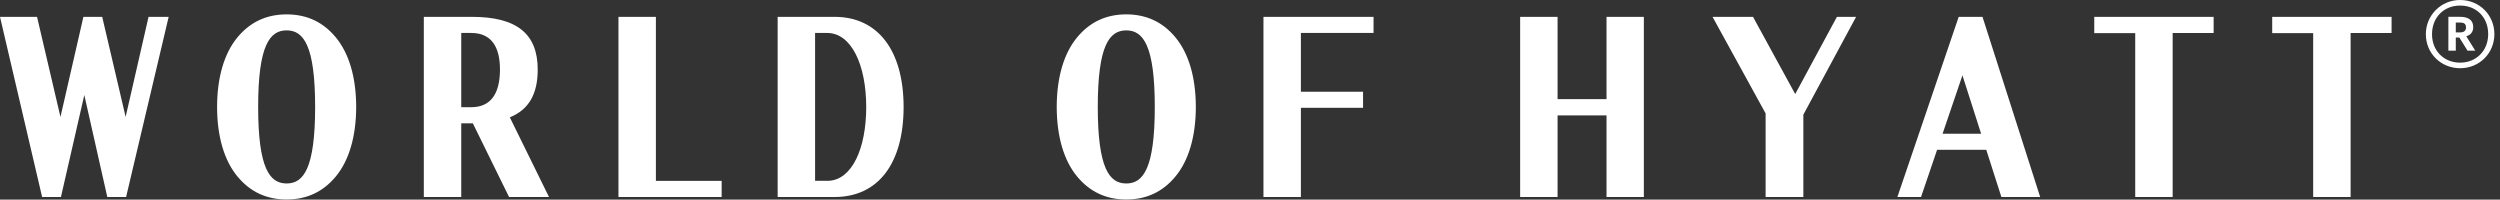 <?xml version="1.0" encoding="UTF-8"?>
<svg width="238px" height="19px" viewBox="0 0 238 19" version="1.1" xmlns="http://www.w3.org/2000/svg" style="background-color:#0072ce;" xmlns:xlink="http://www.w3.org/1999/xlink">
    <rect x="0" y="0" width="238" height="19" fill="#333333" stroke="none"/>
    <title>woh-horizontal_ol (1)</title>
    <g id="Page-1" stroke="none" stroke-width="1" fill="none" fill-rule="evenodd">
        <g id="Desktop-v2" transform="translate(-601, -16)" fill="#FFFFFF" fill-rule="nonzero">
            <g id="woh-horizontal_ol-(1)" transform="translate(601, 16)">
                <path d="M78.745,3.137 C81.035,3.137 82.46,6.132 82.465,10.197 C82.46,14.167 81.101,17.099 78.901,17.212 L77.596,17.212 L77.596,3.137 L78.745,3.137 Z M74.033,1.604 L74.033,18.755 L79.447,18.755 C83.607,18.755 86.017,15.561 86.024,10.196 L86.024,10.185 C86.017,4.835 83.607,1.604 79.447,1.604 L74.033,1.604 L74.033,1.604 Z M43.911,10.206 L43.911,3.138 L44.861,3.138 C46.8,3.138 47.597,4.49 47.597,6.618 C47.597,9.025 46.639,10.206 44.86,10.206 L43.911,10.206 Z M52.266,18.756 L48.535,11.171 C50.34,10.437 51.19,8.964 51.19,6.617 C51.19,3.251 49.242,1.604 44.924,1.604 L40.348,1.604 L40.348,18.755 L43.911,18.755 L43.911,11.742 L44.924,11.742 C44.956,11.742 44.983,11.739 45.014,11.739 L48.464,18.755 L52.266,18.755 L52.266,18.756 Z M14.141,1.604 L11.96,11.13 L9.73,1.604 L7.94,1.604 L5.756,11.134 L3.526,1.604 L0,1.604 L4.01,18.755 L5.801,18.755 L8.026,9.046 L10.214,18.751 L10.212,18.755 L12.004,18.755 L16.057,1.605 L14.141,1.604 Z M27.286,17.466 C25.674,17.466 24.576,16.026 24.576,10.179 C24.576,4.334 25.674,2.891 27.286,2.891 C28.902,2.891 29.998,4.334 30.001,10.179 C29.998,16.026 28.902,17.466 27.287,17.466 L27.286,17.466 Z M33.909,10.167 C33.902,7.354 33.227,5.066 31.954,3.539 C30.771,2.119 29.237,1.369 27.287,1.369 C25.339,1.369 23.805,2.119 22.62,3.539 C21.347,5.066 20.672,7.354 20.667,10.167 L20.665,10.167 L20.665,10.192 L20.667,10.192 C20.672,13.006 21.347,15.292 22.62,16.819 C23.805,18.239 25.339,18.991 27.287,18.991 C29.237,18.991 30.771,18.239 31.954,16.819 C33.227,15.292 33.902,13.006 33.909,10.192 L33.909,10.167 Z M120.282,18.755 L123.845,18.755 L123.845,10.265 L129.763,10.265 L129.763,8.731 L123.845,8.731 L123.845,3.137 L130.762,3.137 L130.762,1.604 L120.282,1.604 L120.282,18.755 Z M107.222,17.467 C105.609,17.467 104.51,16.027 104.508,10.18 C104.51,4.333 105.608,2.892 107.222,2.892 C108.835,2.892 109.933,4.332 109.936,10.18 C109.933,16.027 108.835,17.467 107.222,17.467 Z M113.843,10.168 C113.837,7.355 113.162,5.067 111.888,3.54 C110.706,2.12 109.17,1.37 107.222,1.367 C105.273,1.369 103.74,2.119 102.555,3.54 C101.282,5.067 100.607,7.355 100.6,10.168 L100.6,10.193 C100.607,13.005 101.282,15.293 102.555,16.819 C103.74,18.239 105.273,18.992 107.222,18.992 C109.17,18.992 110.706,18.24 111.888,16.819 C113.162,15.293 113.837,13.005 113.843,10.193 L113.843,10.169 L113.843,10.168 Z M152.941,9.438 L148.281,9.438 L148.281,1.604 L144.718,1.604 L144.718,18.755 L148.281,18.755 L148.281,10.985 L152.941,10.985 L152.941,18.755 L156.495,18.755 L156.495,1.605 L152.941,1.605 L152.941,9.438 Z M199.373,3.153 L203.273,3.153 L203.273,18.755 L206.837,18.755 L206.837,3.141 L210.738,3.141 L210.738,1.603 L199.373,1.603 L199.373,3.153 Z M216.314,3.153 L220.214,3.153 L220.214,18.755 L223.778,18.755 L223.778,3.141 L227.679,3.141 L227.679,1.603 L216.314,1.603 L216.314,3.153 Z M184.932,12.734 L186.824,7.173 L188.604,12.734 L184.932,12.734 Z M190.532,18.756 L194.225,18.756 L188.735,1.606 L188.735,1.604 L186.468,1.604 L180.63,18.756 L182.882,18.756 L184.411,14.263 L189.094,14.263 L190.532,18.756 Z M174.875,1.604 L170.904,8.954 L166.887,1.604 L163.034,1.604 L168.086,10.797 L168.086,18.755 L171.679,18.755 L171.679,10.917 L176.701,1.604 L174.875,1.604 Z M68.701,17.221 L62.441,17.221 L62.441,1.603 L58.878,1.603 L58.878,18.755 L68.701,18.755 L68.701,17.221 Z M234.203,3.085 C234.57,3.085 234.763,2.925 234.763,2.615 L234.763,2.6 C234.763,2.263 234.557,2.145 234.203,2.145 L233.791,2.145 L233.791,3.085 L234.203,3.085 L234.203,3.085 Z M233.086,1.601 L234.216,1.601 C234.966,1.601 235.451,1.91 235.451,2.571 L235.451,2.587 C235.451,3.072 235.173,3.334 234.79,3.455 L235.644,4.821 L234.908,4.821 L234.128,3.571 L233.791,3.571 L233.791,4.821 L233.086,4.821 L233.086,1.601 L233.086,1.601 Z M236.876,3.248 C236.876,1.647 235.76,0.53 234.203,0.53 C232.647,0.53 231.528,1.66 231.528,3.262 C231.528,4.879 232.704,5.965 234.203,5.965 C235.717,5.965 236.876,4.85 236.876,3.248 L236.876,3.248 Z M230.941,3.262 C230.936,2.395 231.278,1.563 231.891,0.95 C232.504,0.337 233.336,-0.005 234.203,4.92530206e-05 C236.054,4.92530206e-05 237.465,1.44 237.465,3.248 C237.465,5.083 236.025,6.495 234.203,6.495 C232.395,6.495 230.941,5.099 230.941,3.262 L230.941,3.262 Z" id="Shape"></path>
            </g>
        </g>
    </g>
</svg>